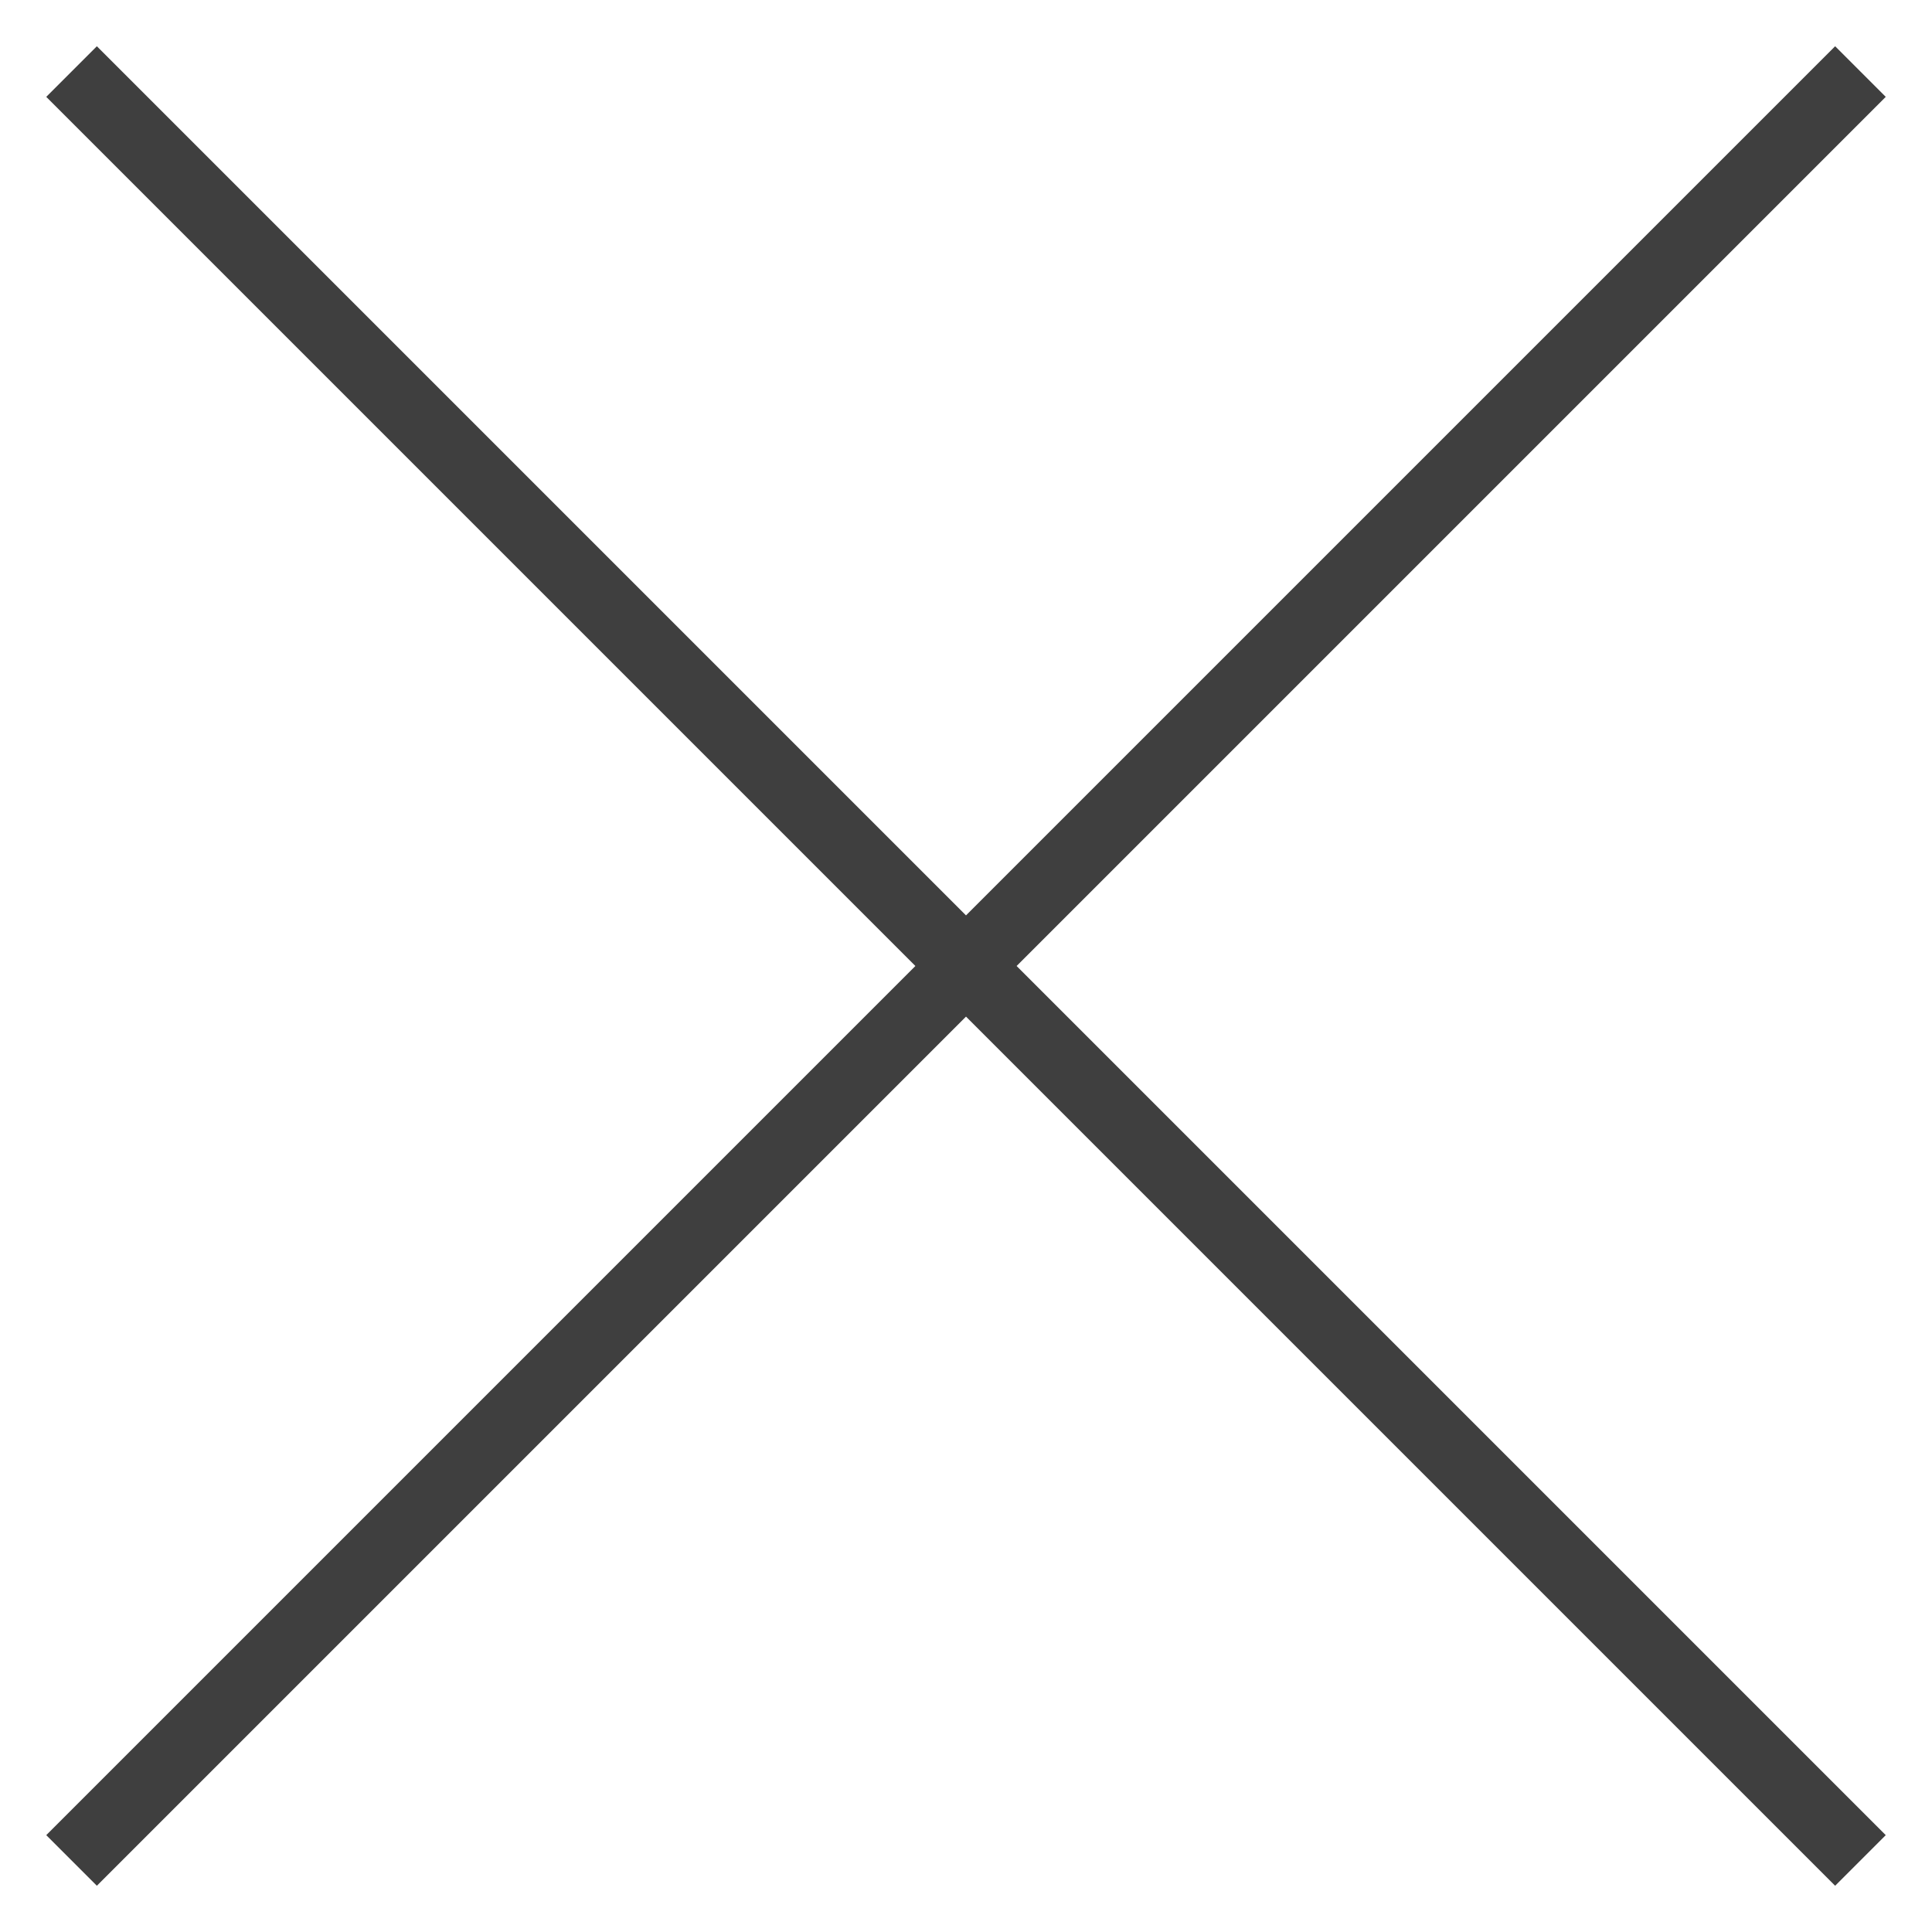 <?xml version="1.0" encoding="UTF-8"?> <svg xmlns="http://www.w3.org/2000/svg" width="27" height="27" viewBox="0 0 27 27" fill="none"><path d="M26 1L13.5 13.5M1 26L13.5 13.5M13.5 13.5L1 1L26 26" stroke="#3F3F3F"></path></svg> 